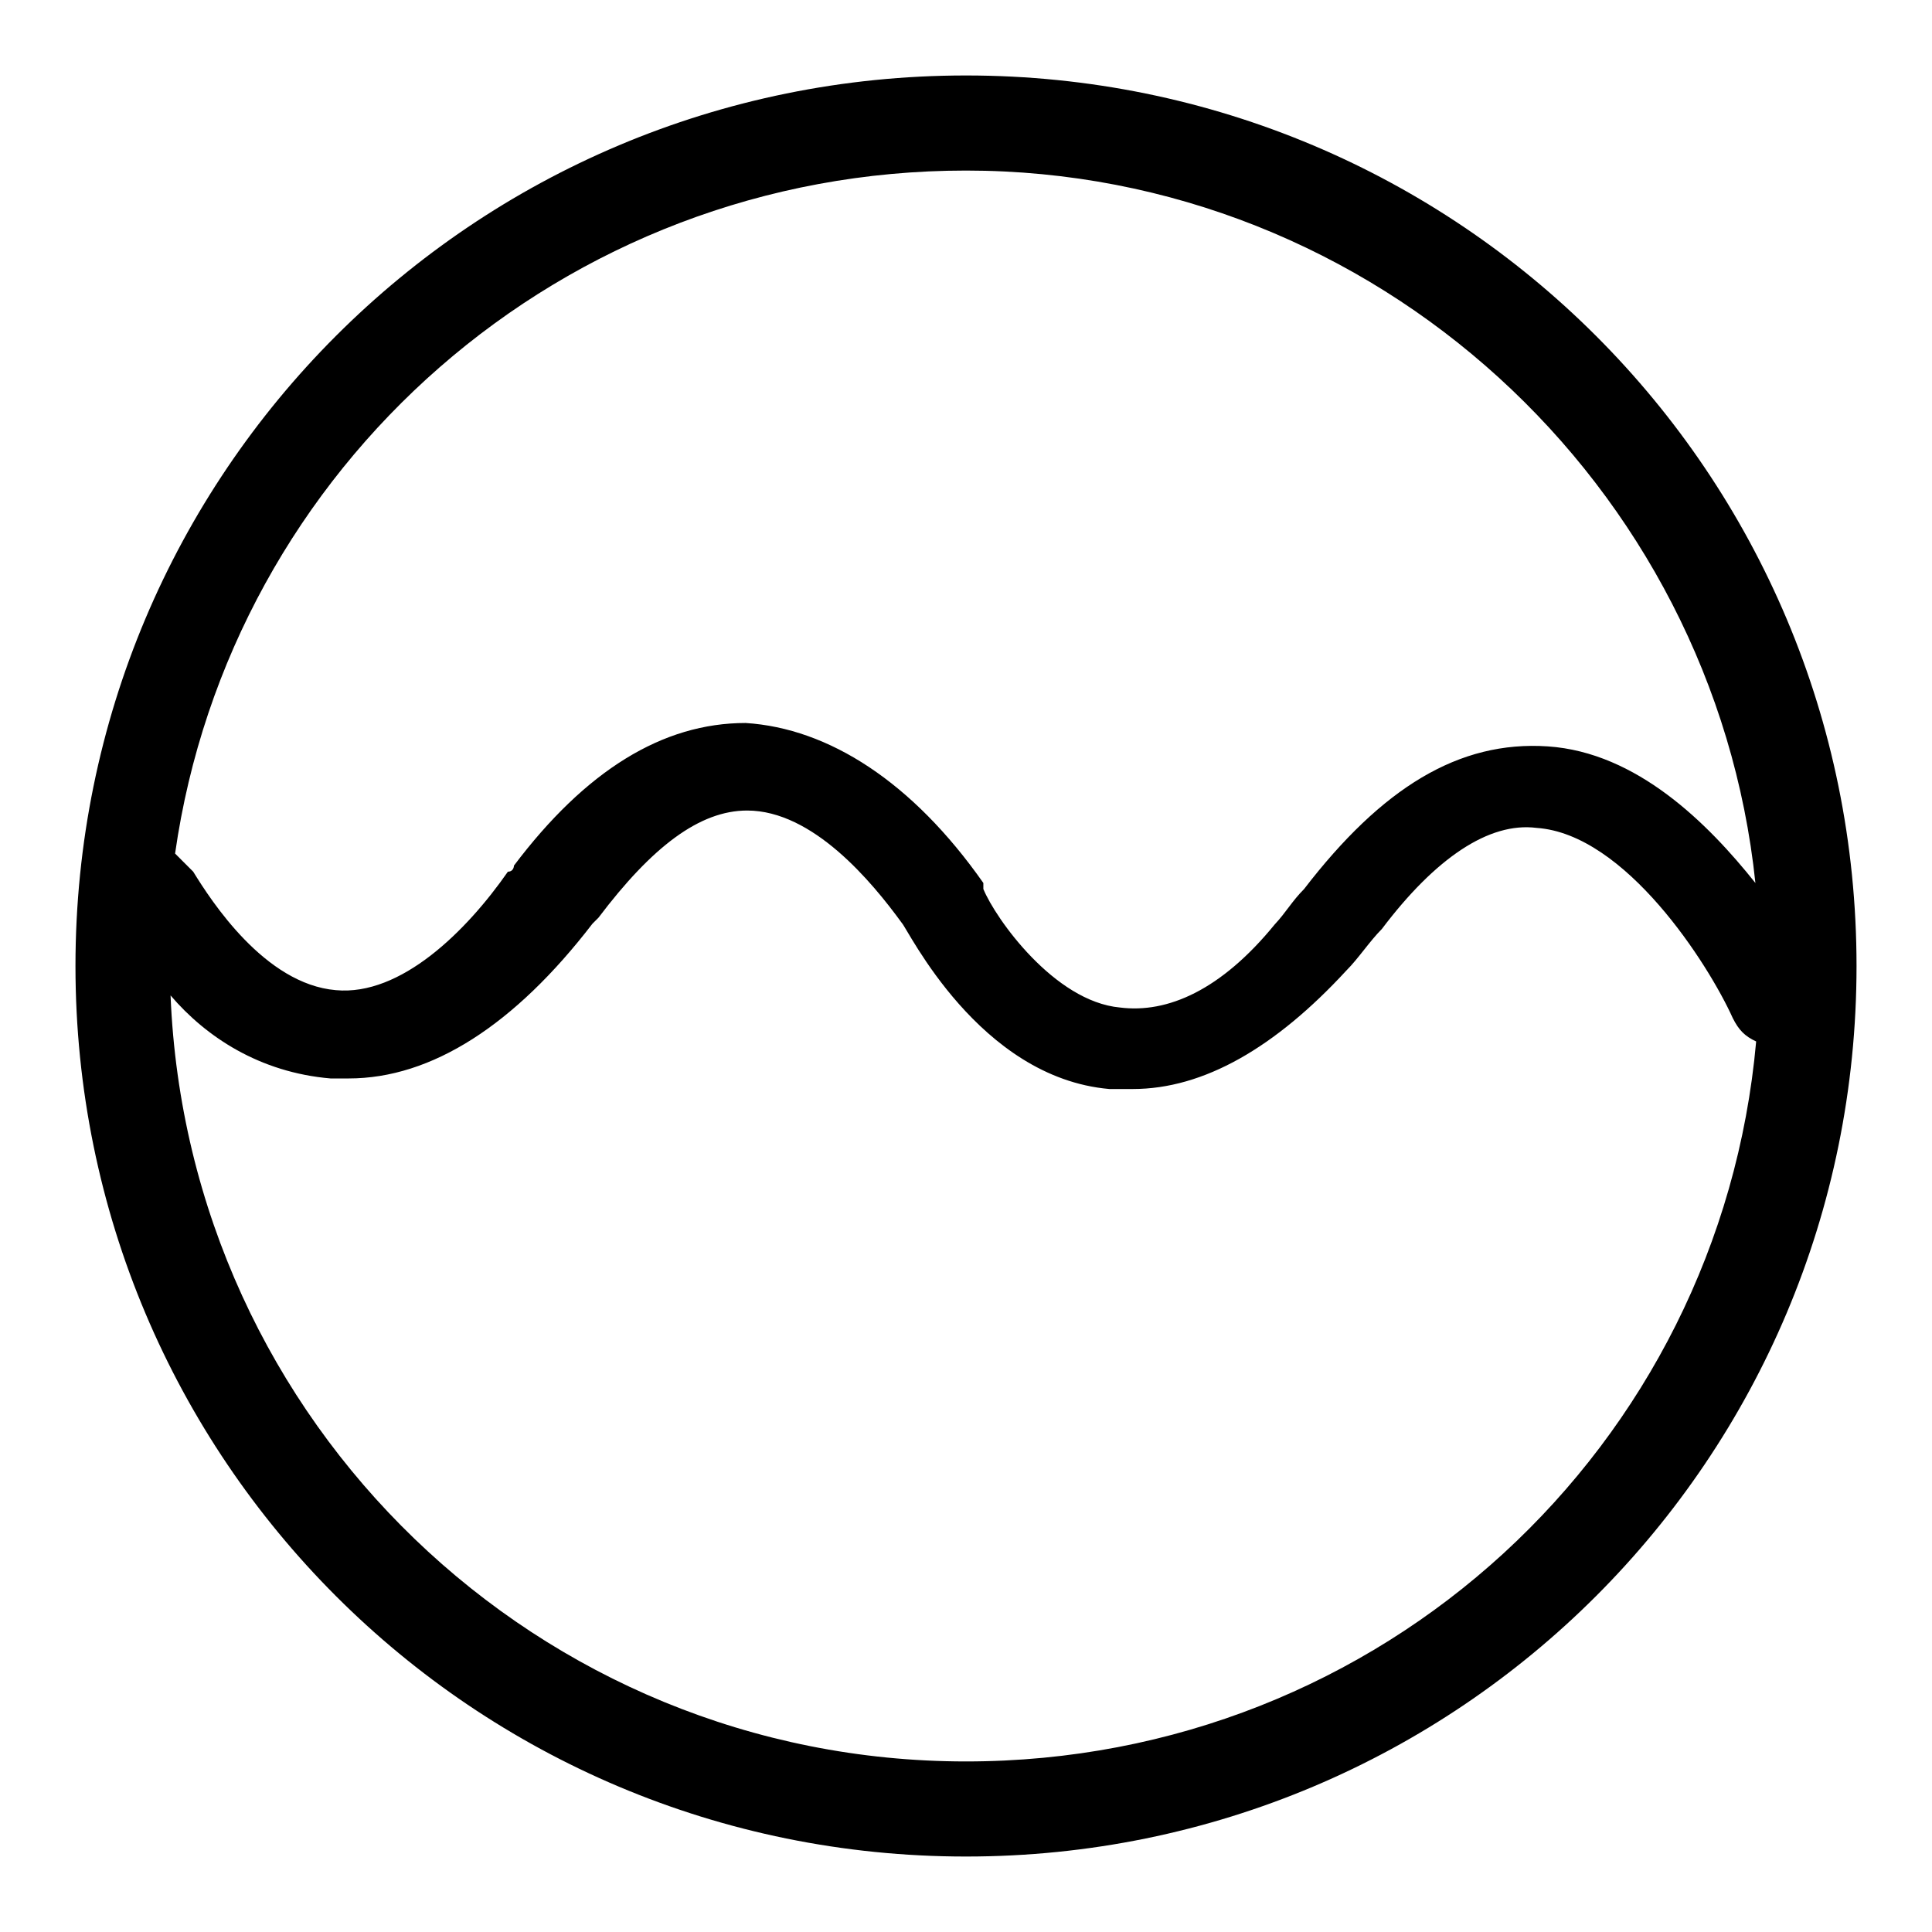 <?xml version="1.0" encoding="utf-8"?>
<!-- Svg Vector Icons : http://www.onlinewebfonts.com/icon -->
<!DOCTYPE svg PUBLIC "-//W3C//DTD SVG 1.1//EN" "http://www.w3.org/Graphics/SVG/1.1/DTD/svg11.dtd">
<svg version="1.1" xmlns="http://www.w3.org/2000/svg" xmlns:xlink="http://www.w3.org/1999/xlink" x="0px" y="0px" viewBox="0 0 256 256" enable-background="new 0 0 256 256" xml:space="preserve">
<g> <path fill="#000000" d="M128,10C62.7,10,10,62.7,10,128c0,65.3,52.7,118,118,118c65.3,0,118-52.7,118-118C246,62.7,193.3,10,128,10 z M128,22.6c54.3,0,99.1,41.7,104.6,94.4c-6.3-7.9-15.7-17.3-27.5-18.1c-11.8-0.8-22,5.5-32.3,18.9c-1.6,1.6-2.4,3.1-3.9,4.7 c-7.1,8.7-14.2,11.8-20.5,11c-8.7-0.8-16.5-11.8-18.1-15.7V117c-9.4-13.4-20.5-20.5-31.5-21.2c-11,0-21.2,6.3-30.7,18.9 c0,0,0,0.8-0.8,0.8c-5.5,7.9-14.2,16.5-22.8,15.7c-9.4-0.8-16.5-11.8-18.9-15.7l-2.4-2.4C30.5,61.9,74.5,22.6,128,22.6z M128,233.4 c-56.6,0-103.1-44.8-105.4-101.5c4.7,5.5,11.8,10.2,21.2,11h2.4c11,0,22-7.1,32.3-20.5l0.8-0.8c7.1-9.4,13.4-14.2,19.7-14.2 c8.7,0,16.5,9.4,20.5,14.9c0.8,0.8,10.2,20.5,27.5,22h3.1c9.4,0,18.9-5.5,28.3-15.7c1.6-1.6,3.1-3.9,4.7-5.5 c7.1-9.4,14.2-14.2,20.5-13.4c11.8,0.8,22.8,18.1,26,25.2c0.8,1.6,1.6,2.4,3.1,3.1C227.9,191.7,183.1,233.4,128,233.4L128,233.4z" /></g>
</svg>